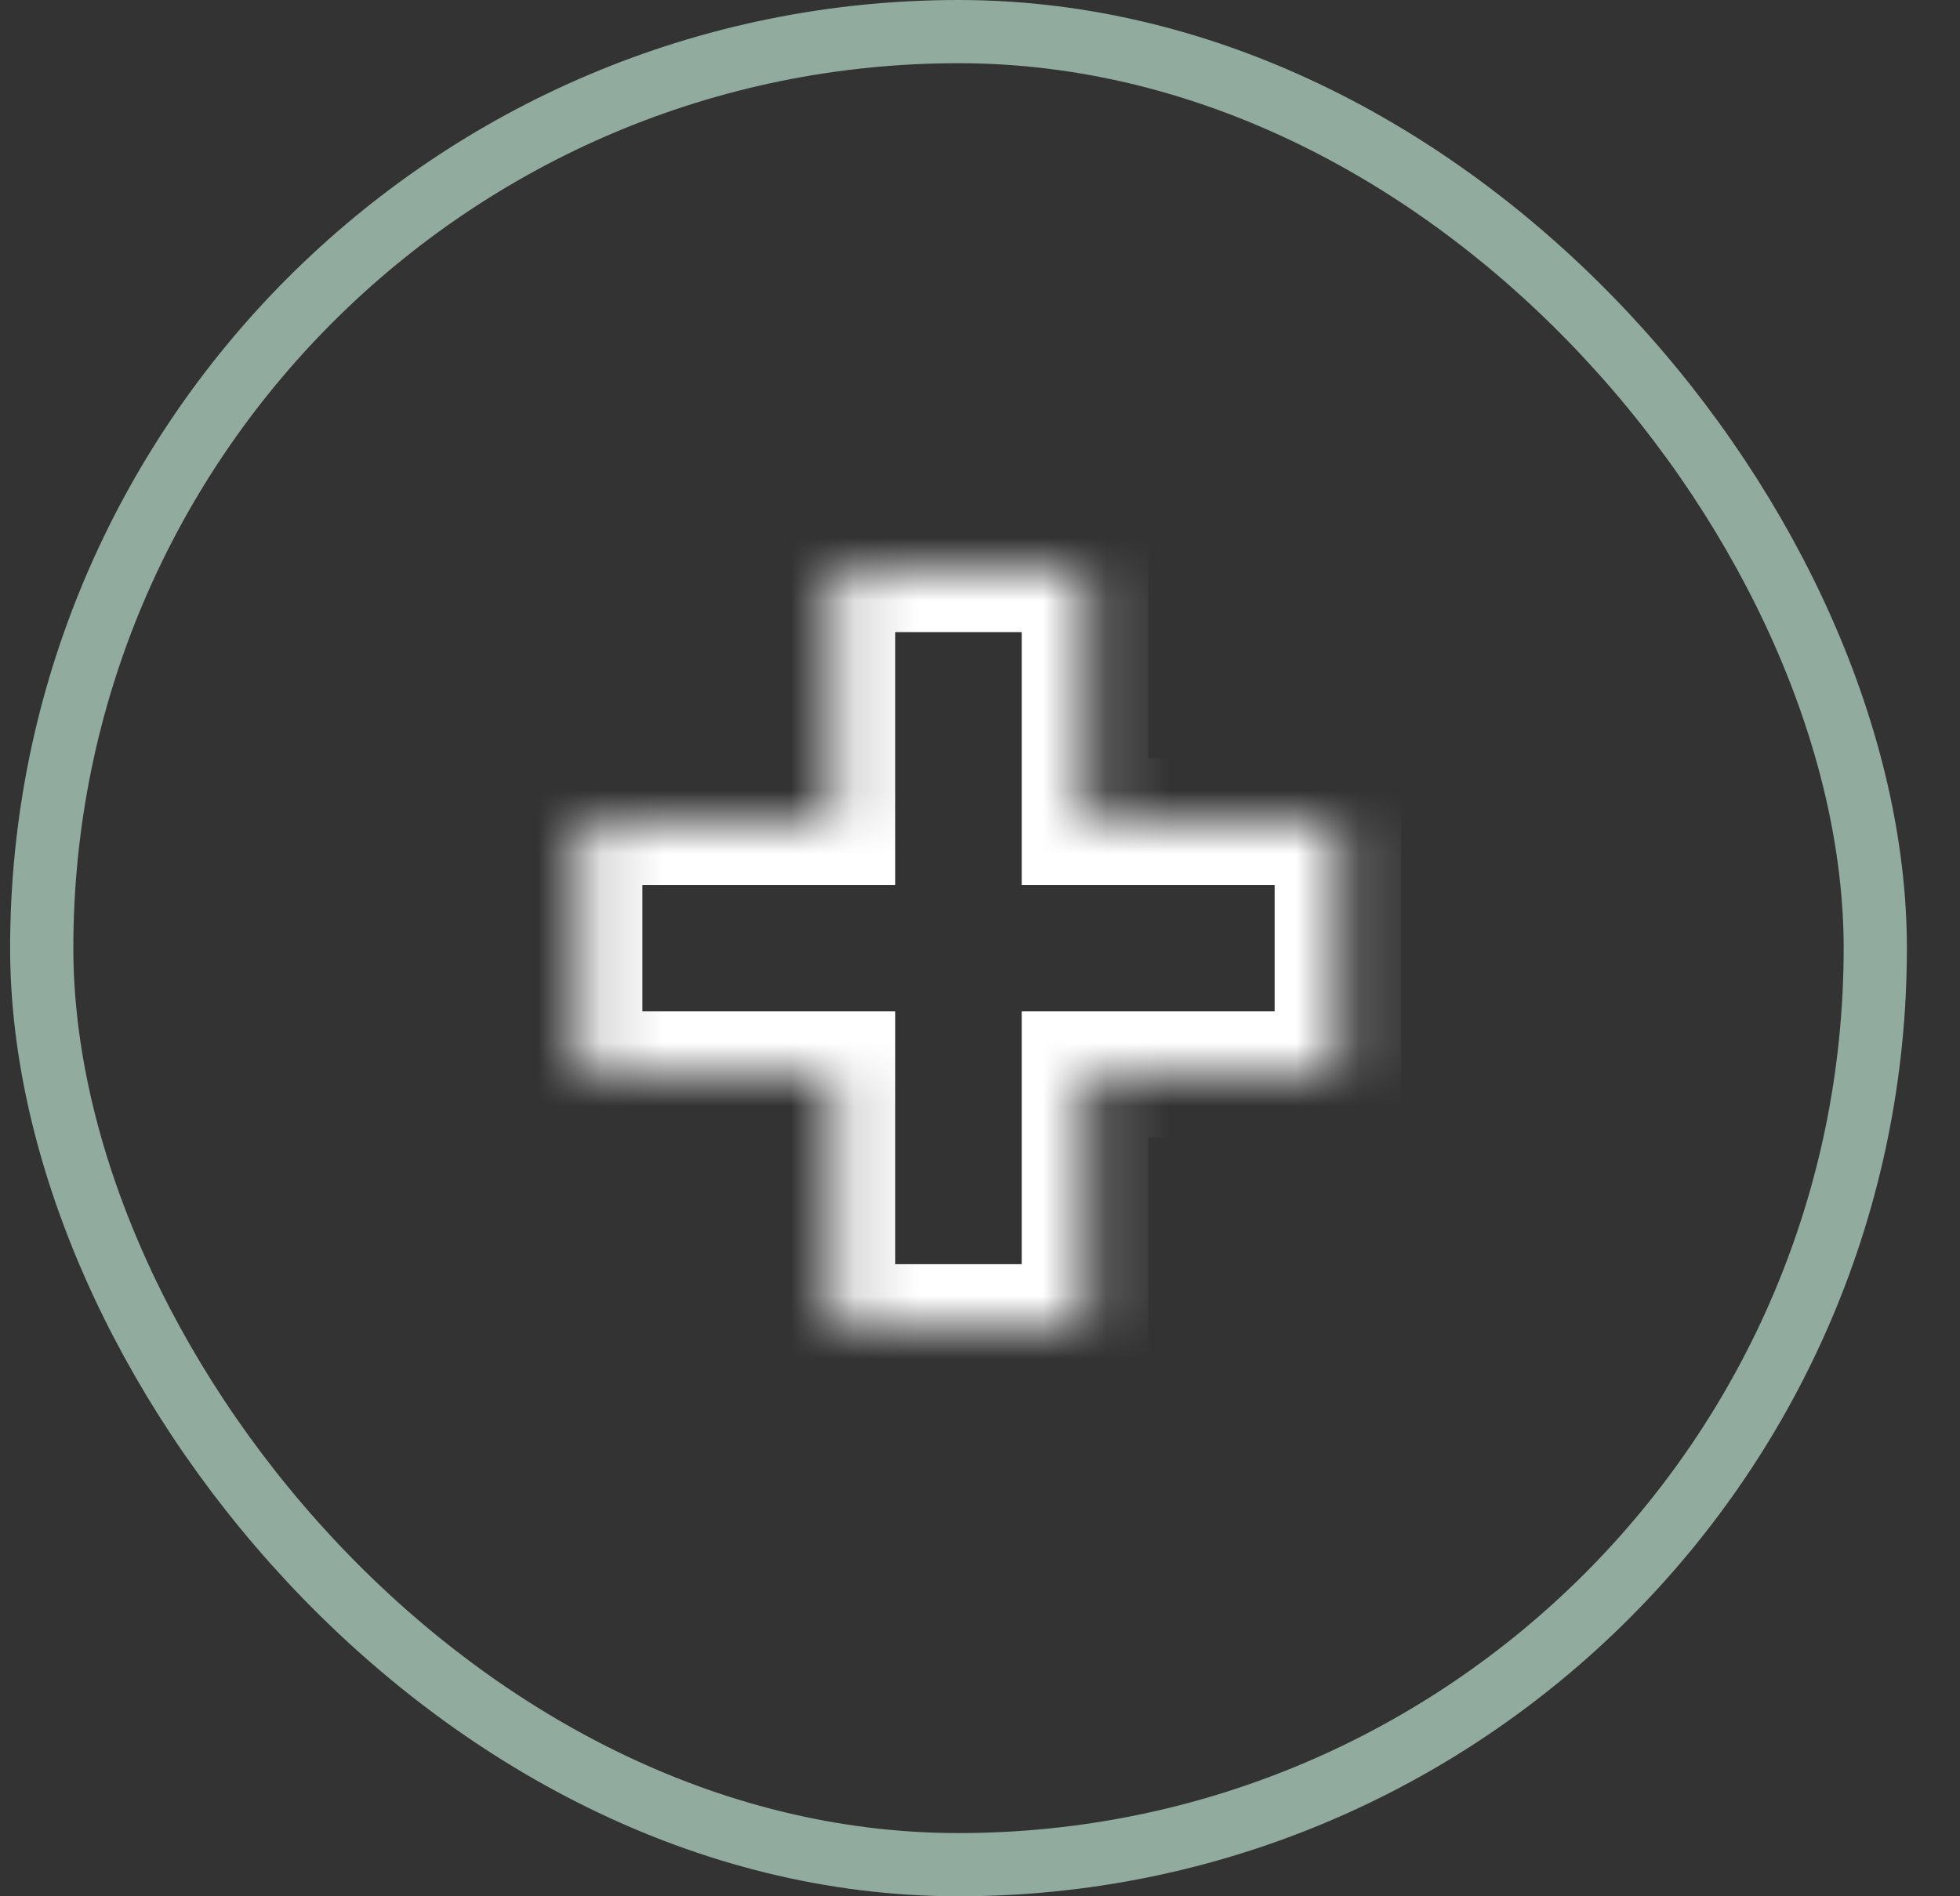 <svg width="31" height="30" viewBox="0 0 31 30" fill="none" xmlns="http://www.w3.org/2000/svg">
<rect x="0" y="0" width="31" height="30" fill="#333333" stroke="none"/>
<mask id="path-2-inside-1_17_1116" fill="white">
<path fill-rule="evenodd" clip-rule="evenodd" d="M17.16 9H13.16V13L9.16 13V17H13.16V21H17.16V17H21.16V13L17.16 13V9Z"/>
</mask>
<path d="M13.16 9V8H12.16V9H13.16ZM17.16 9H18.16V8H17.16V9ZM13.16 13V14L14.16 14V13H13.16ZM9.16 13L9.16 12H8.16V13H9.16ZM9.16 17H8.16V18H9.16V17ZM13.16 17H14.16V16H13.16V17ZM13.16 21H12.16V22H13.16V21ZM17.16 21V22H18.16V21H17.16ZM17.16 17V16H16.16V17H17.16ZM21.16 17V18H22.16V17H21.16ZM21.16 13H22.16V12H21.16V13ZM17.16 13H16.16V14H17.16V13ZM13.16 10H17.16V8H13.16V10ZM14.16 13V9H12.16V13H14.16ZM9.16 14H13.16V12L9.16 12L9.16 14ZM10.16 17V13H8.16V17H10.16ZM13.16 16H9.16V18H13.16V16ZM14.16 21V17H12.16V21H14.16ZM17.16 20H13.16V22H17.16V20ZM16.16 17V21H18.16V17H16.16ZM21.16 16H17.16V18H21.16V16ZM20.16 13V17H22.16V13H20.16ZM17.16 14L21.16 14V12L17.16 12V14ZM16.16 9V13H18.16V9H16.16Z" fill="white" mask="url(#path-2-inside-1_17_1116)"/>
<rect x="0.66" y="0.5" width="29" height="29" rx="14.5" stroke="#91AB9F"/>
</svg>
